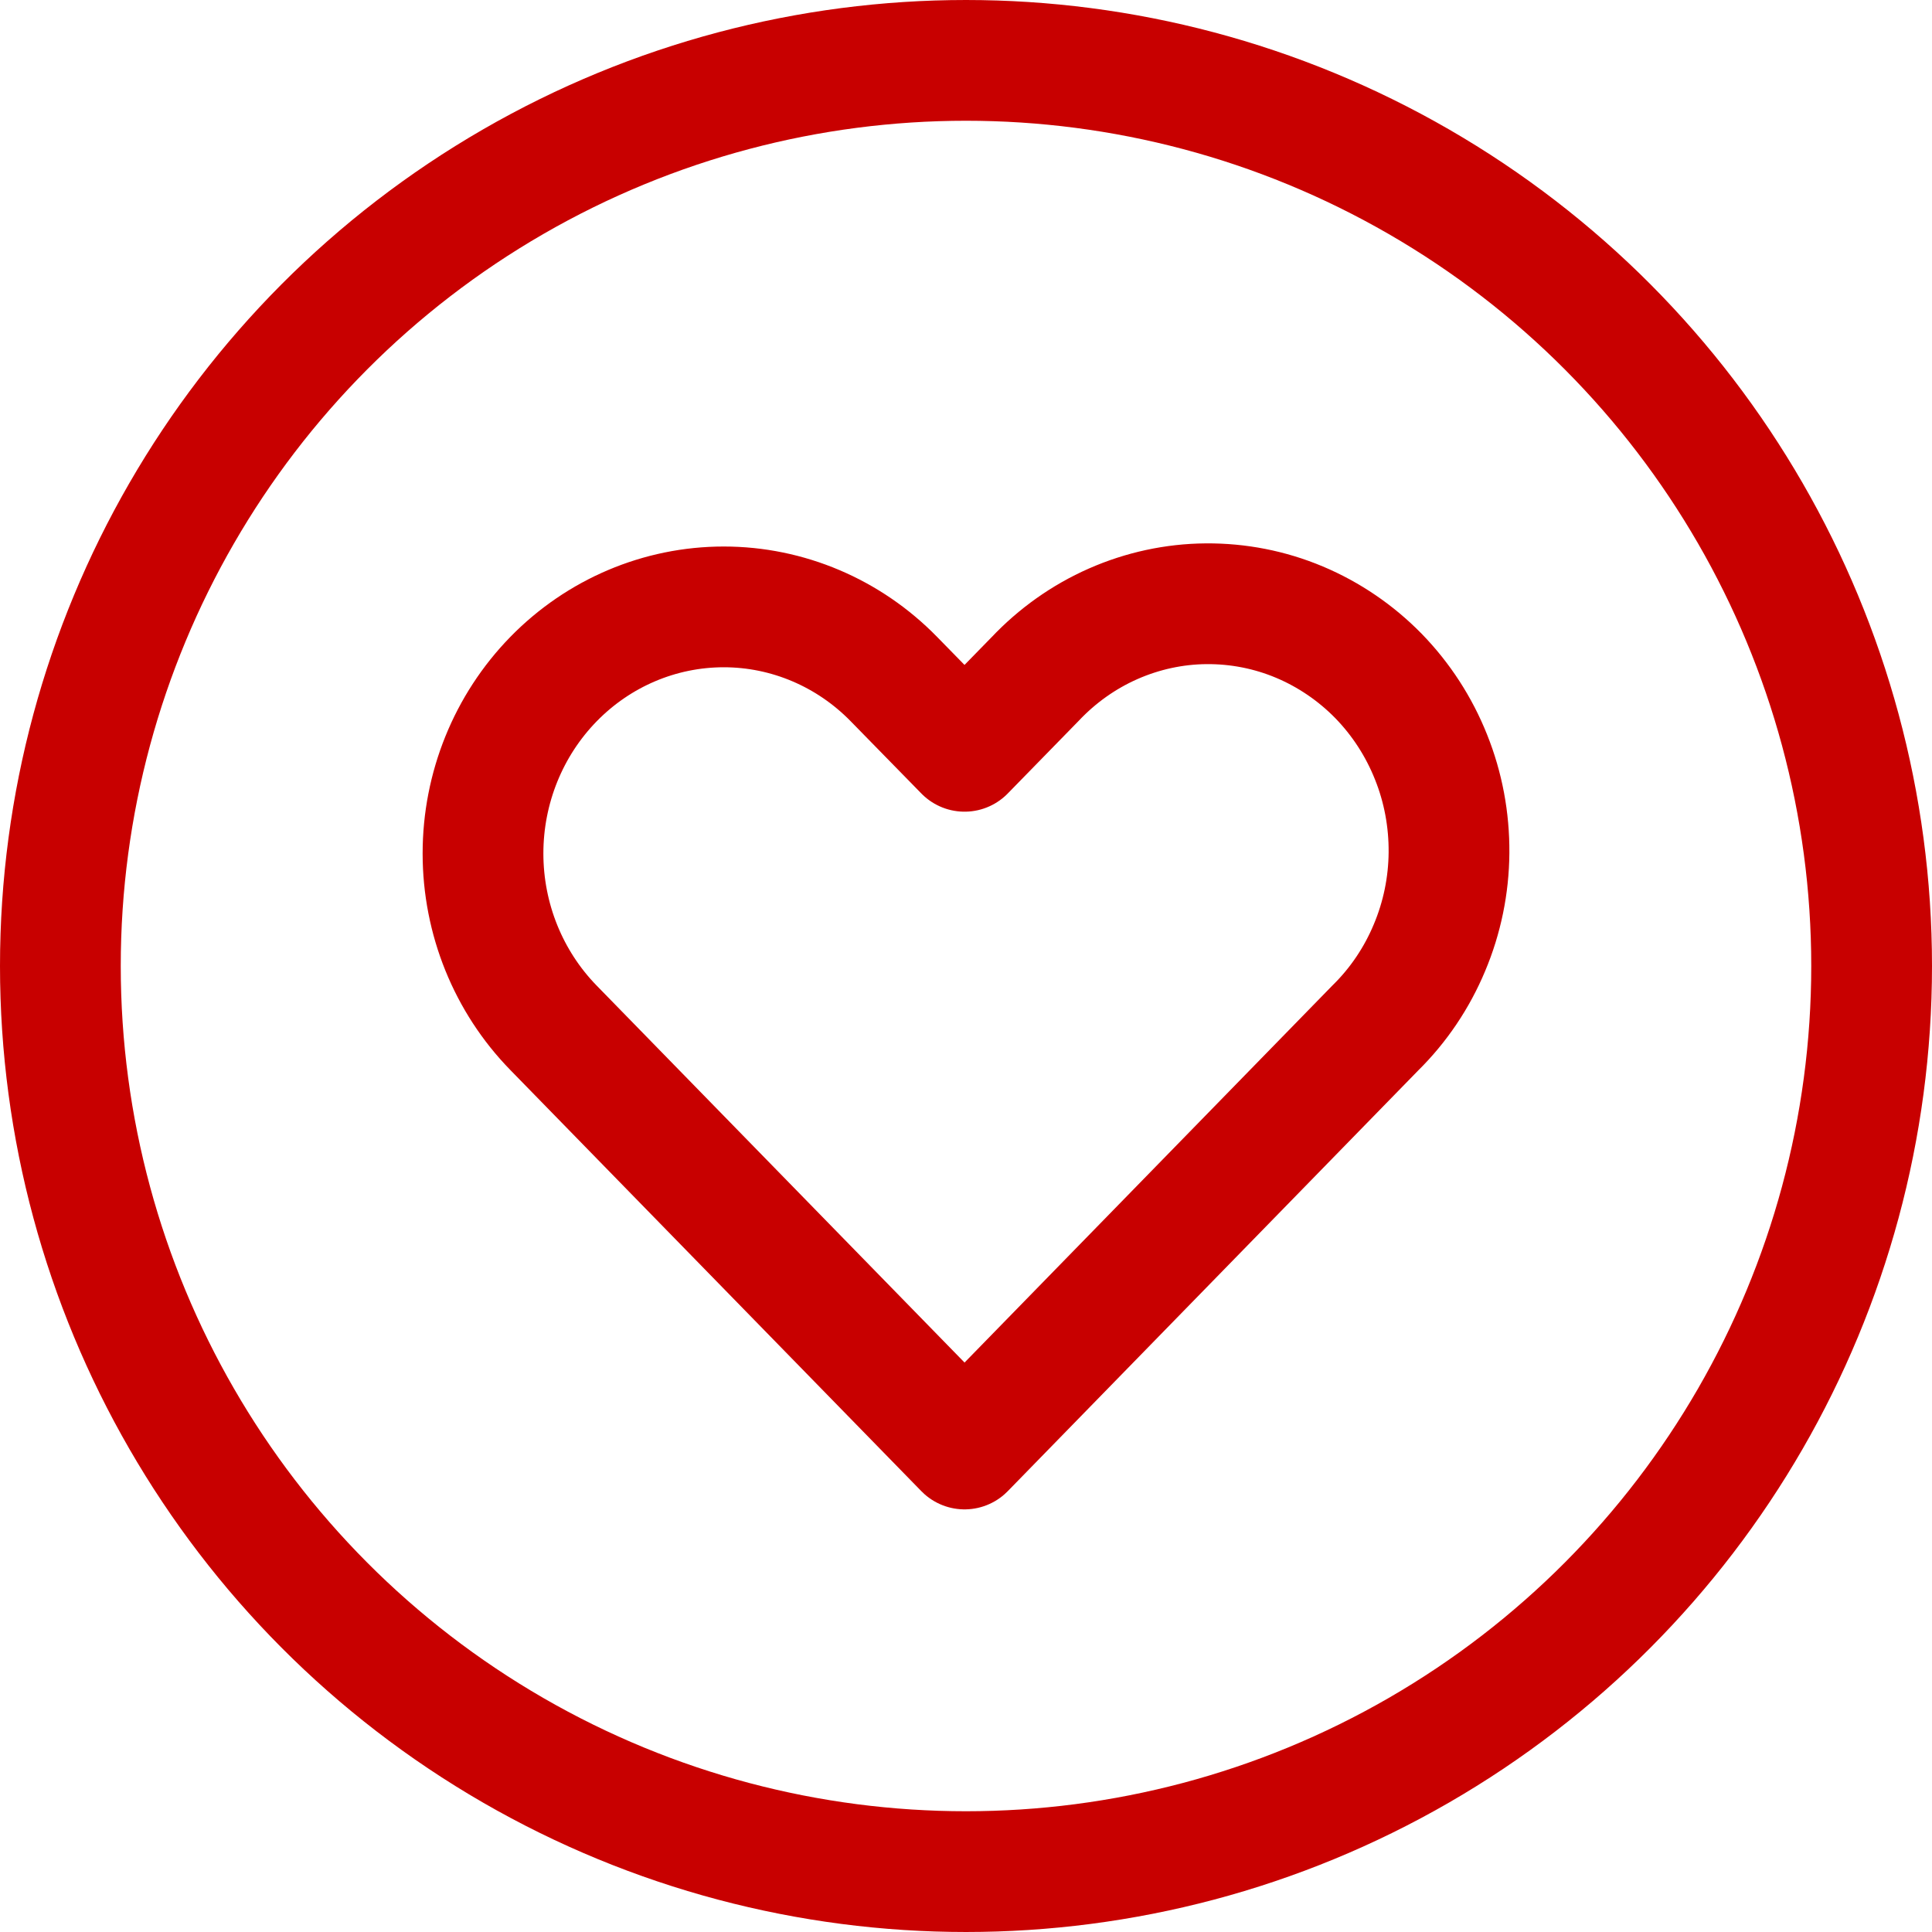 <?xml version="1.0" encoding="UTF-8"?> <svg xmlns="http://www.w3.org/2000/svg" width="16" height="16" viewBox="0 0 16 16" fill="none"><circle cx="8" cy="8" r="7.5" stroke="#C80000"></circle><path fill-rule="evenodd" clip-rule="evenodd" d="M4.584 5.624C4.958 5.241 5.465 5.026 5.994 5.026C6.522 5.026 7.029 5.241 7.403 5.624L7.988 6.222L8.572 5.624C8.756 5.429 8.976 5.273 9.219 5.166C9.462 5.059 9.724 5.002 9.989 5C10.254 4.998 10.516 5.049 10.761 5.152C11.006 5.255 11.229 5.407 11.416 5.598C11.603 5.79 11.751 6.018 11.851 6.269C11.952 6.52 12.002 6.789 12 7.061C11.998 7.332 11.943 7.6 11.838 7.849C11.734 8.098 11.582 8.324 11.391 8.512L7.988 12L4.584 8.512C4.21 8.129 4 7.61 4 7.068C4 6.526 4.21 6.007 4.584 5.624V5.624Z" stroke="#C80000" stroke-linejoin="round"></path></svg> 